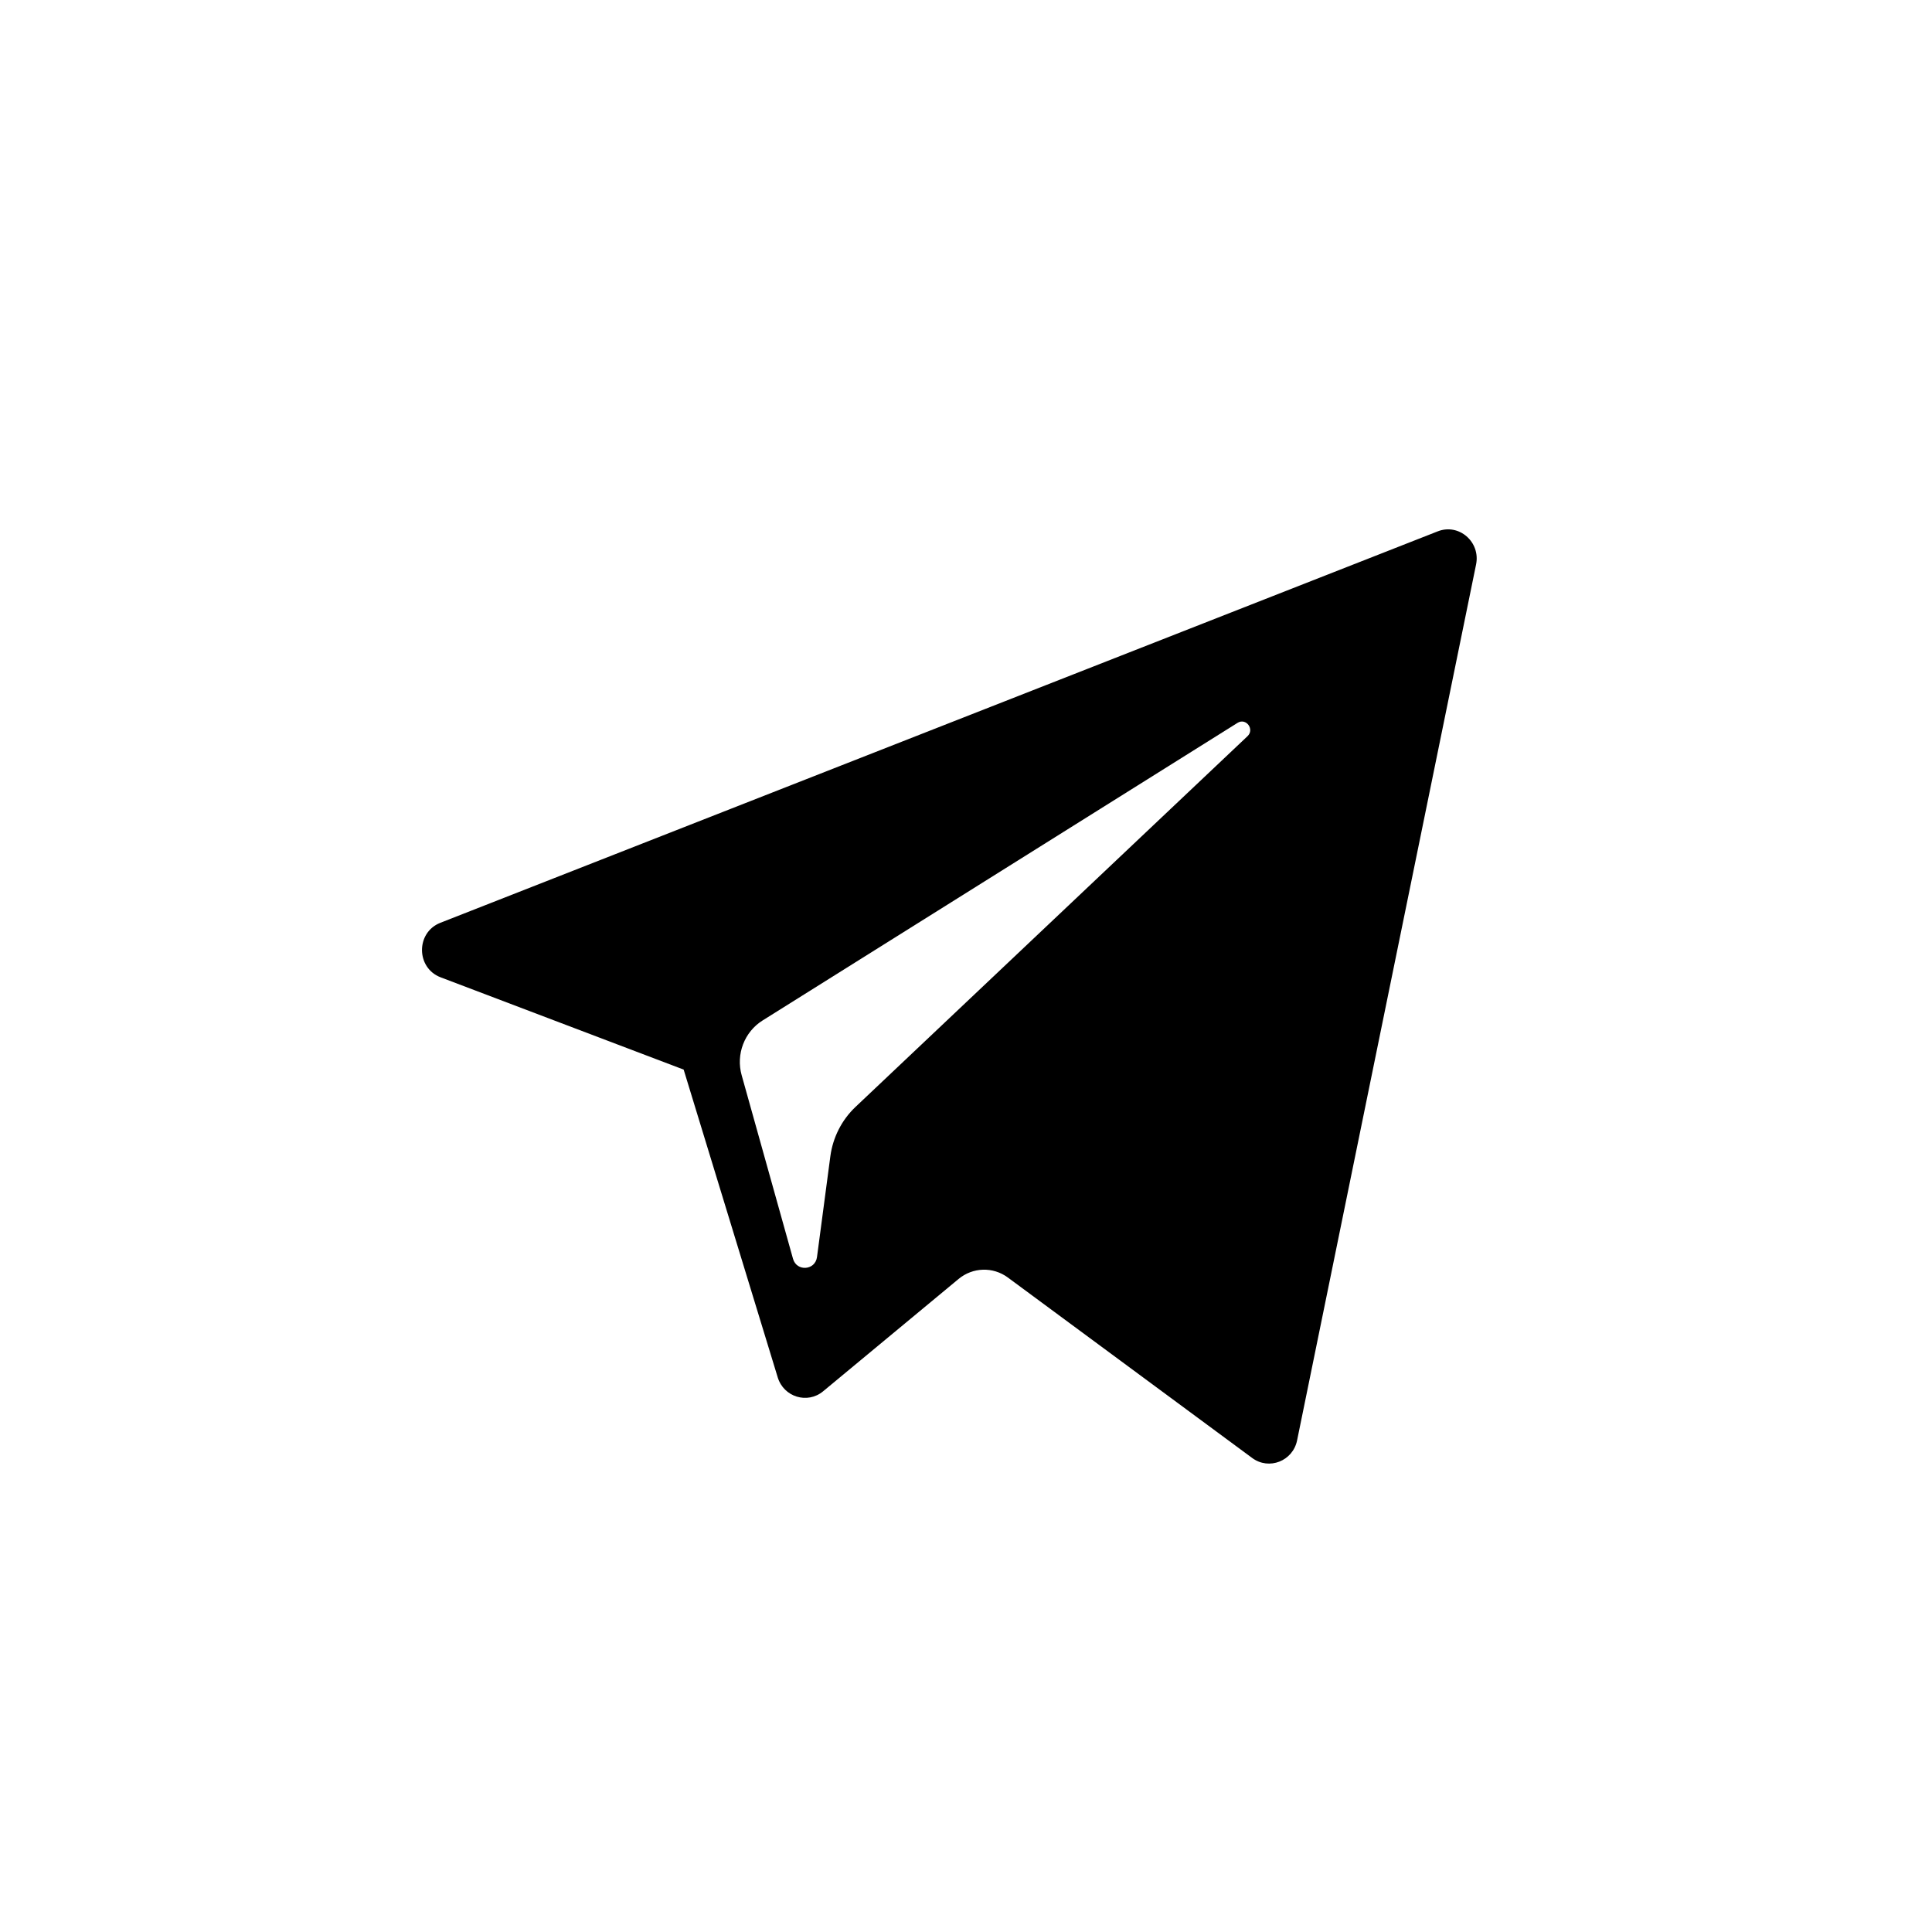 <?xml version="1.0" encoding="UTF-8"?> <svg xmlns="http://www.w3.org/2000/svg" width="400" height="400" viewBox="0 0 400 400" fill="none"> <path d="M91.227 202.343L141.544 221.448L161.019 285.17C162.265 289.25 167.169 290.757 170.424 288.049L198.472 264.789C201.413 262.351 205.599 262.23 208.67 264.5L259.258 301.865C262.741 304.438 267.674 302.499 268.549 298.218L305.606 116.868C306.559 112.19 302.043 108.289 297.667 110.011L91.17 191.056C86.074 193.056 86.117 200.395 91.227 202.343ZM157.881 211.28L256.215 149.663C257.98 148.558 259.8 150.99 258.281 152.423L177.129 229.17C174.274 231.87 172.436 235.488 171.913 239.411L169.151 260.255C168.783 263.037 164.94 263.313 164.185 260.618L153.554 222.611C152.338 218.277 154.112 213.646 157.881 211.28Z" fill="black"></path> </svg> 
